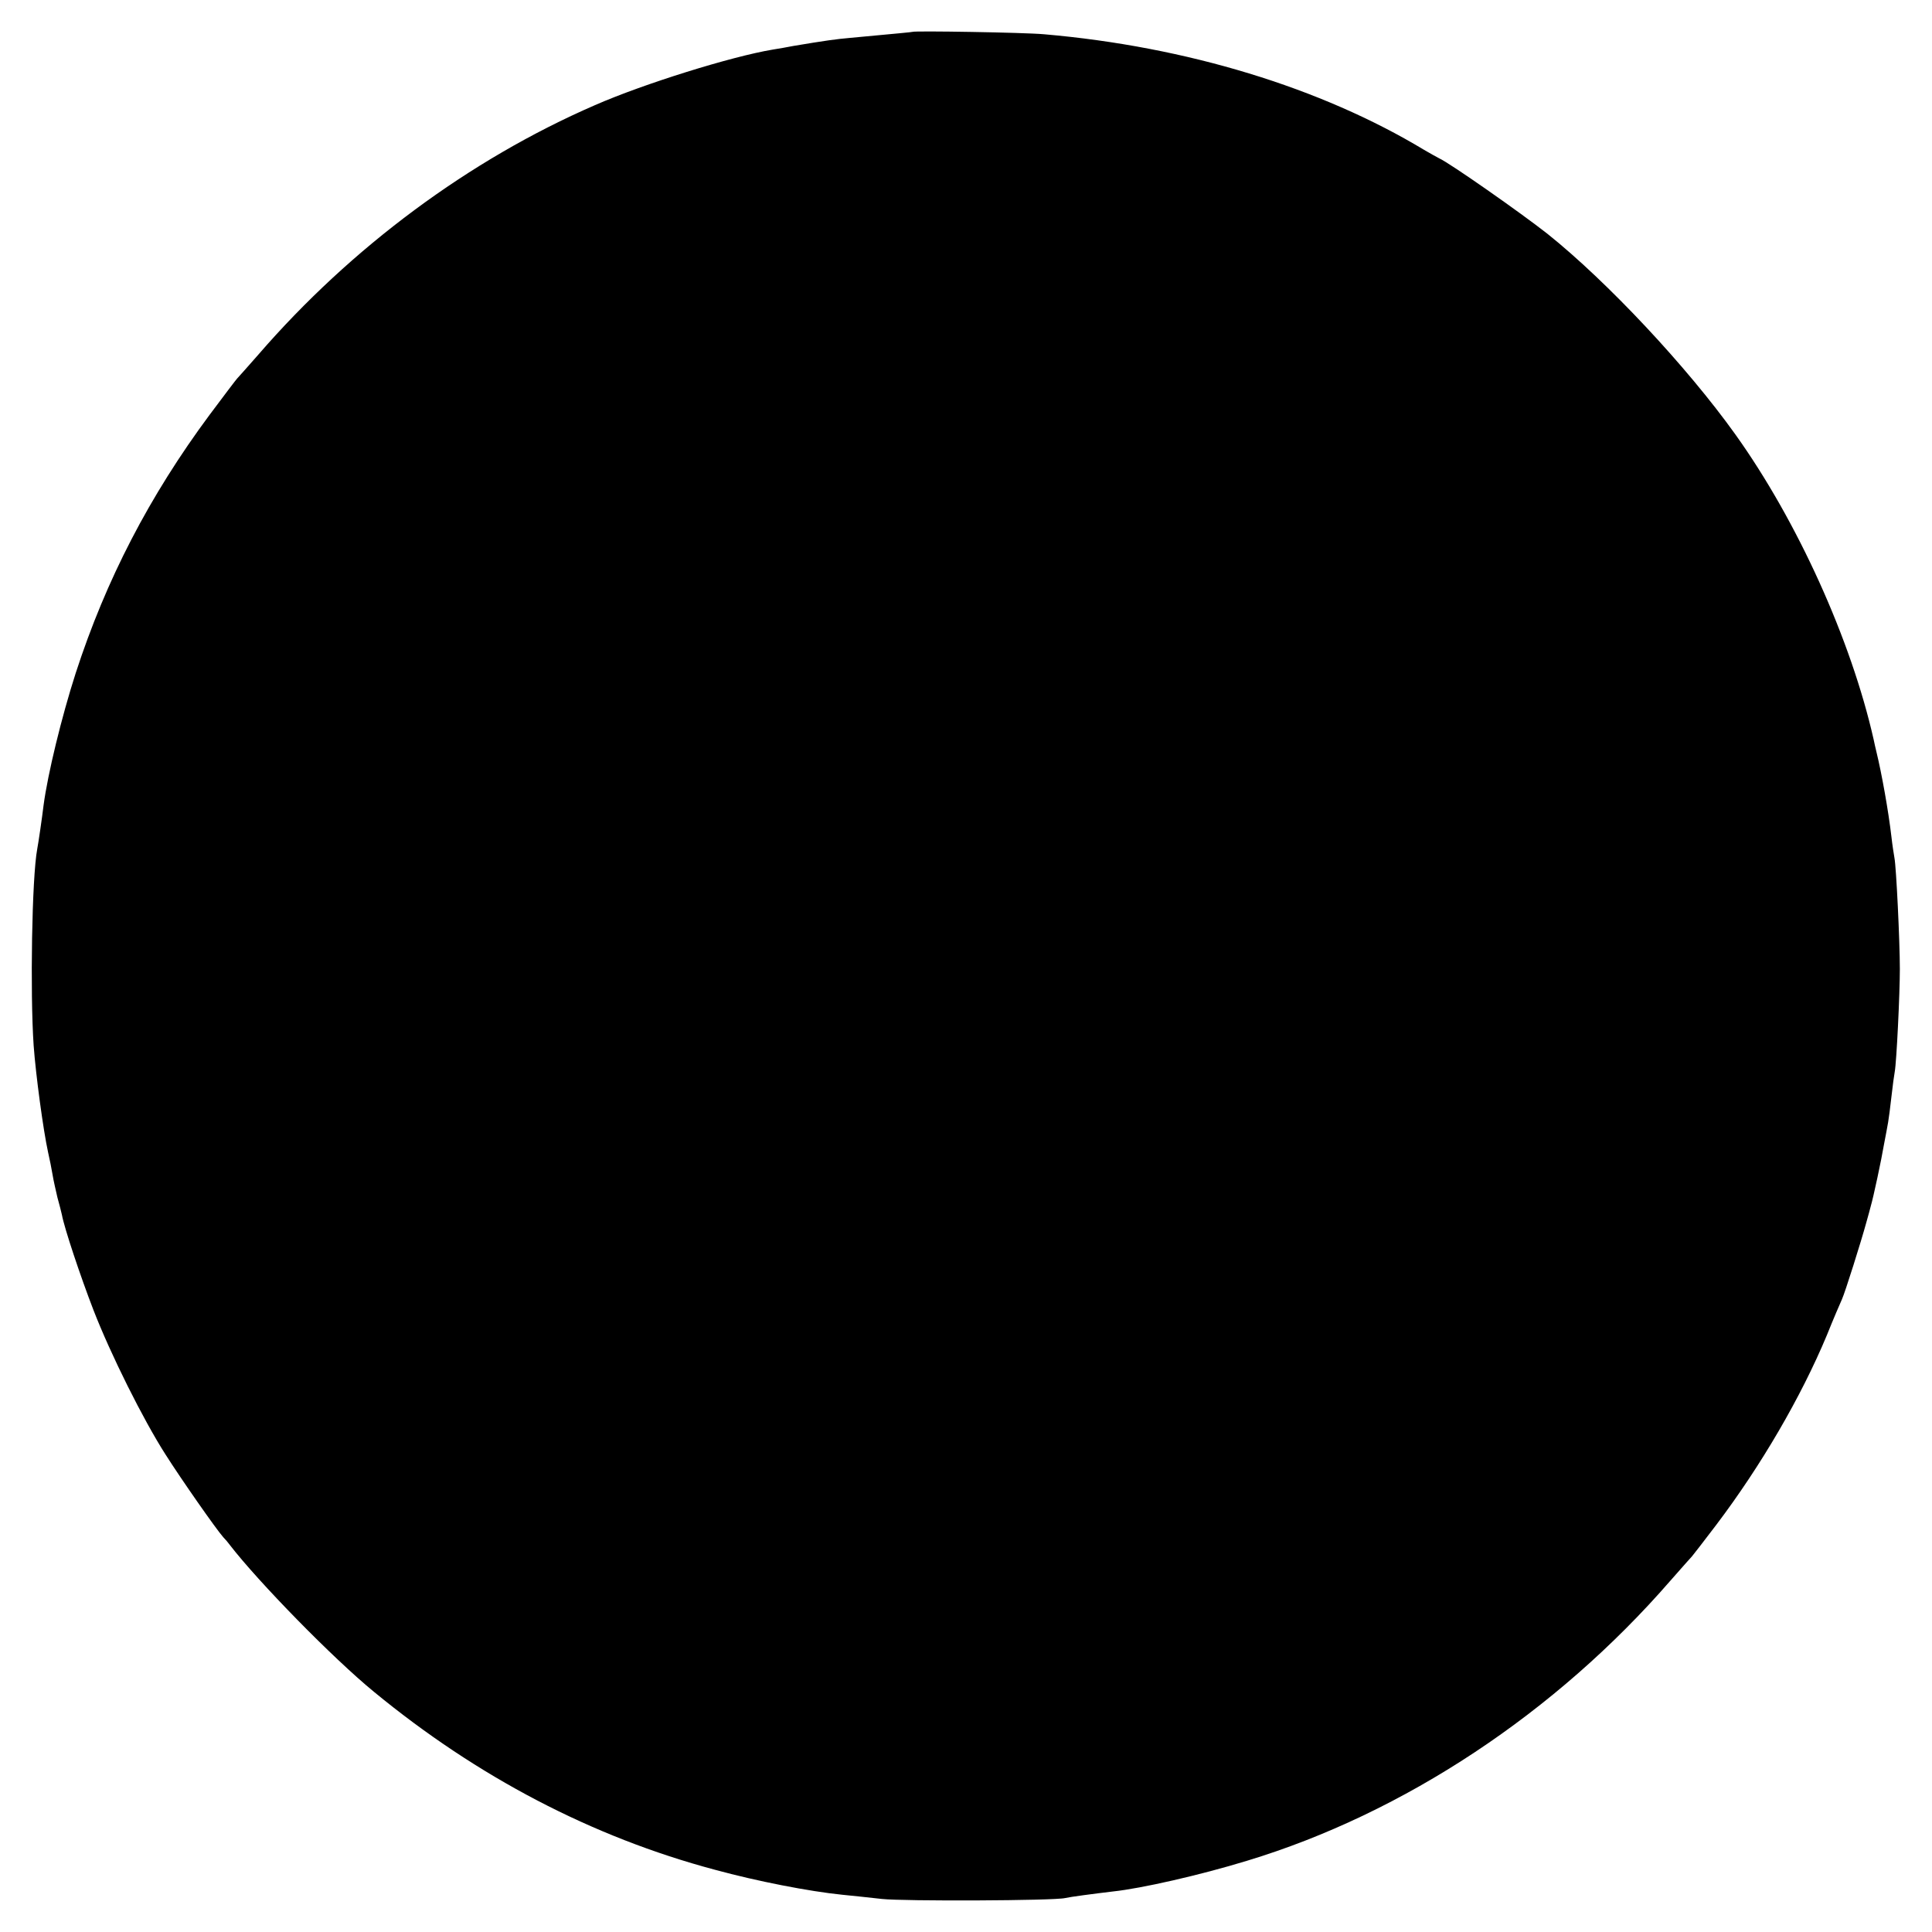 <?xml version="1.0" standalone="no"?>
<!DOCTYPE svg PUBLIC "-//W3C//DTD SVG 20010904//EN"
 "http://www.w3.org/TR/2001/REC-SVG-20010904/DTD/svg10.dtd">
<svg version="1.0" xmlns="http://www.w3.org/2000/svg"
 width="643pt" height="643pt" viewBox="0 0 643 643"
 preserveAspectRatio="xMidYMid meet">
<g transform="translate(0,643) scale(0.1,-0.1)"
fill="#000000" stroke="none">
<path d="M3037 6324 c-2 -1 -46 -5 -207 -20 -46 -4 -83 -9 -190 -27 -19 -4
-50 -9 -68 -12 -138 -23 -430 -114 -592 -185 -417 -181 -811 -473 -1120 -830
-36 -41 -68 -77 -71 -80 -3 -3 -44 -57 -91 -120 -201 -271 -345 -549 -446
-860 -47 -146 -93 -335 -107 -440 -5 -42 -17 -124 -21 -145 -18 -95 -24 -480
-12 -655 7 -97 32 -282 48 -355 5 -22 12 -56 15 -75 3 -19 11 -53 16 -75 6
-22 13 -48 15 -58 8 -44 61 -203 105 -317 57 -147 165 -364 240 -481 52 -82
168 -248 192 -275 7 -7 17 -19 22 -26 95 -123 342 -376 480 -489 344 -283 726
-483 1135 -592 139 -38 314 -72 423 -83 34 -3 94 -10 132 -14 72 -8 574 -6
610 3 17 4 93 14 160 22 94 10 288 54 445 102 522 158 1028 493 1410 933 36
41 68 77 71 80 3 3 39 50 81 105 149 197 282 425 368 631 22 55 45 108 50 119
11 24 64 193 81 255 7 25 14 50 15 55 9 30 36 157 44 205 6 30 12 64 14 75 2
11 7 49 11 85 4 36 9 73 11 83 6 32 17 258 17 342 0 92 -12 340 -18 370 -2 11
-7 43 -10 70 -10 86 -32 209 -50 283 -3 12 -7 30 -9 40 -75 332 -254 728 -461
1017 -161 225 -425 507 -625 667 -89 70 -326 236 -360 251 -8 4 -31 17 -50 28
-343 207 -791 344 -1265 385 -65 6 -432 12 -438 8z"/>
</g>
</svg>
